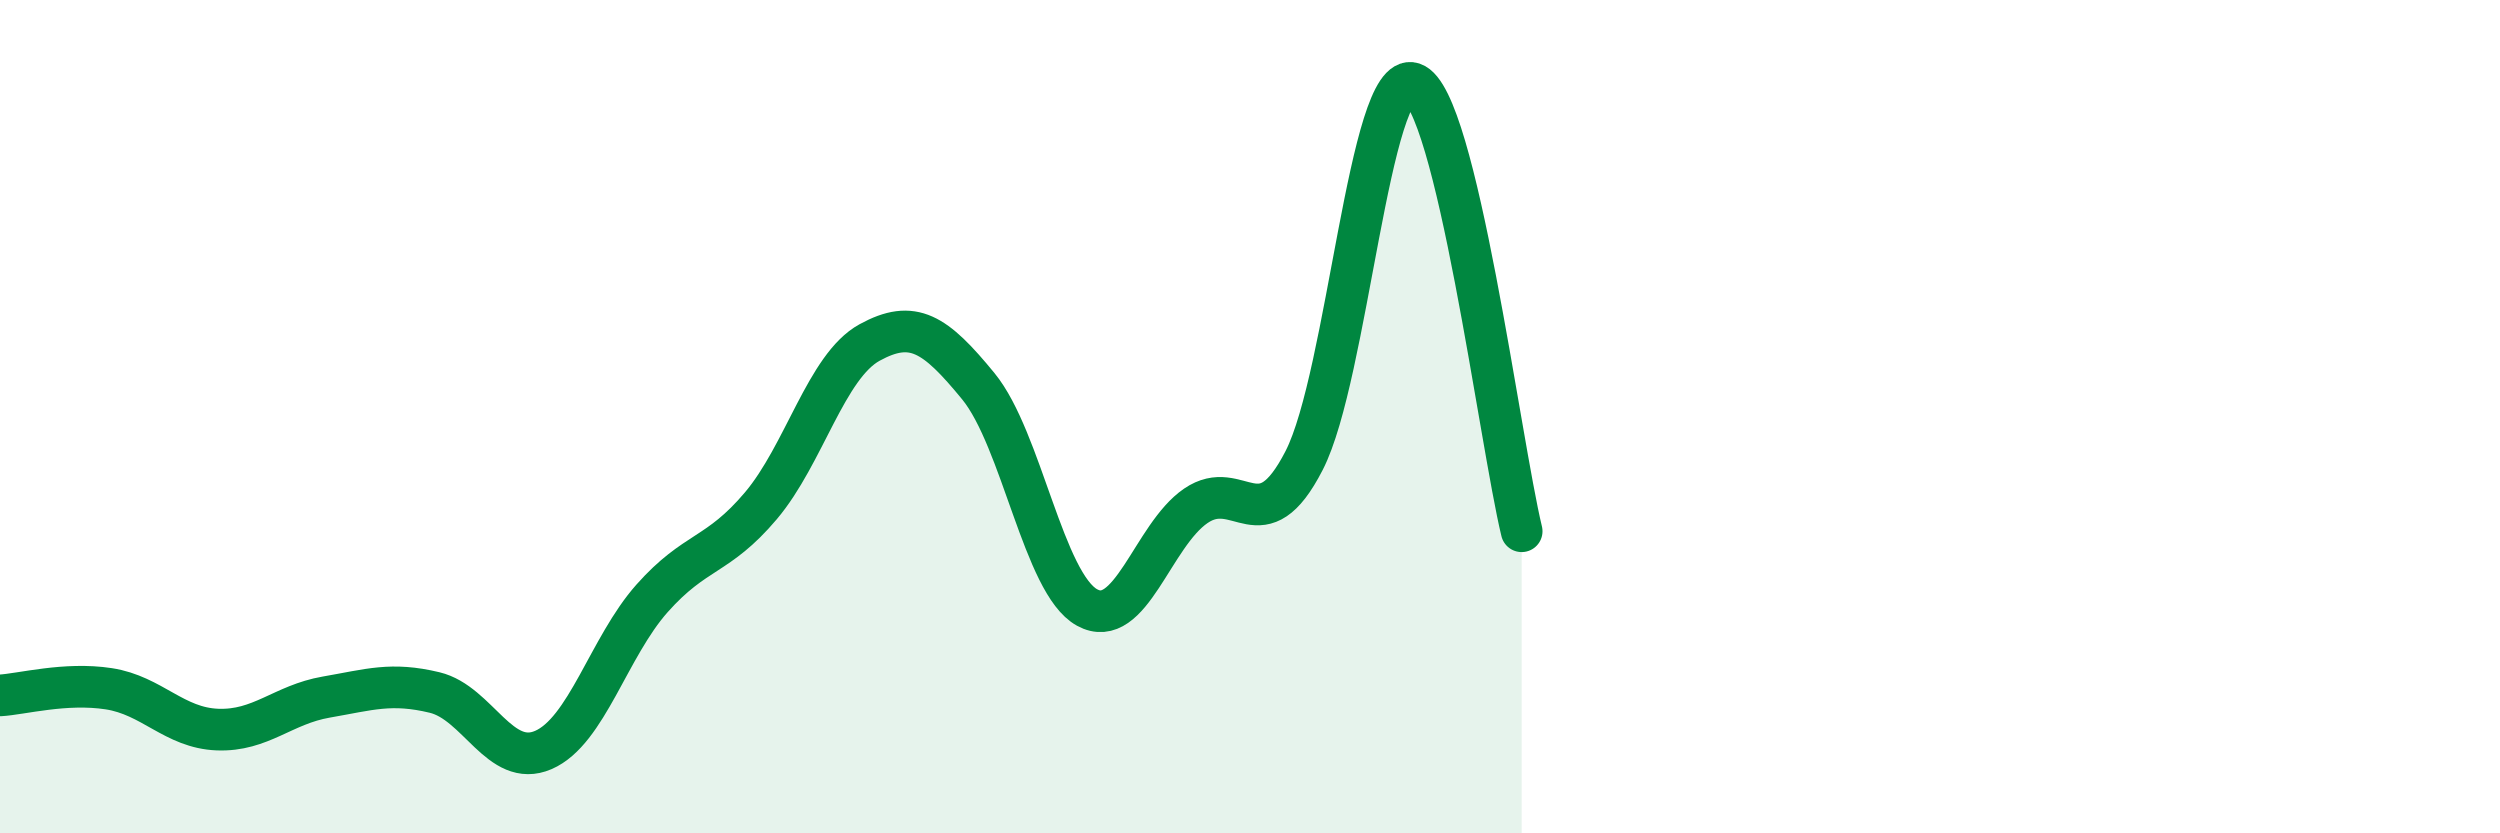 
    <svg width="60" height="20" viewBox="0 0 60 20" xmlns="http://www.w3.org/2000/svg">
      <path
        d="M 0,16.69 C 0.52,16.66 1.57,16.37 2.61,16.53 C 3.65,16.69 4.18,17.47 5.22,17.51 C 6.26,17.55 6.79,16.91 7.83,16.73 C 8.87,16.55 9.39,16.37 10.43,16.62 C 11.47,16.87 12,18.45 13.04,18 C 14.08,17.55 14.61,15.53 15.65,14.36 C 16.69,13.19 17.22,13.37 18.26,12.14 C 19.3,10.91 19.83,8.79 20.87,8.22 C 21.91,7.65 22.44,8 23.48,9.27 C 24.52,10.54 25.05,14.01 26.09,14.58 C 27.13,15.15 27.66,12.85 28.7,12.14 C 29.74,11.43 30.26,13.08 31.3,11.05 C 32.34,9.02 32.87,1.66 33.91,2 C 34.95,2.34 36,10.6 36.52,12.75L36.52 20L0 20Z"
        fill="#008740"
        opacity="0.1"
        stroke-linecap="round"
        stroke-linejoin="round"
      />
      <path
        d="M 0,16.69 C 0.52,16.66 1.57,16.37 2.61,16.53 C 3.65,16.69 4.18,17.47 5.22,17.51 C 6.26,17.55 6.79,16.91 7.83,16.73 C 8.87,16.55 9.39,16.37 10.43,16.62 C 11.47,16.87 12,18.45 13.04,18 C 14.08,17.55 14.61,15.53 15.65,14.36 C 16.69,13.19 17.22,13.37 18.26,12.14 C 19.3,10.91 19.83,8.79 20.87,8.22 C 21.91,7.65 22.44,8 23.48,9.27 C 24.52,10.54 25.05,14.01 26.09,14.58 C 27.13,15.15 27.66,12.85 28.7,12.14 C 29.74,11.43 30.26,13.08 31.3,11.05 C 32.34,9.02 32.87,1.66 33.91,2 C 34.95,2.34 36,10.6 36.52,12.75"
        stroke="#008740"
        stroke-width="1"
        fill="none"
        stroke-linecap="round"
        stroke-linejoin="round"
      />
    </svg>
  